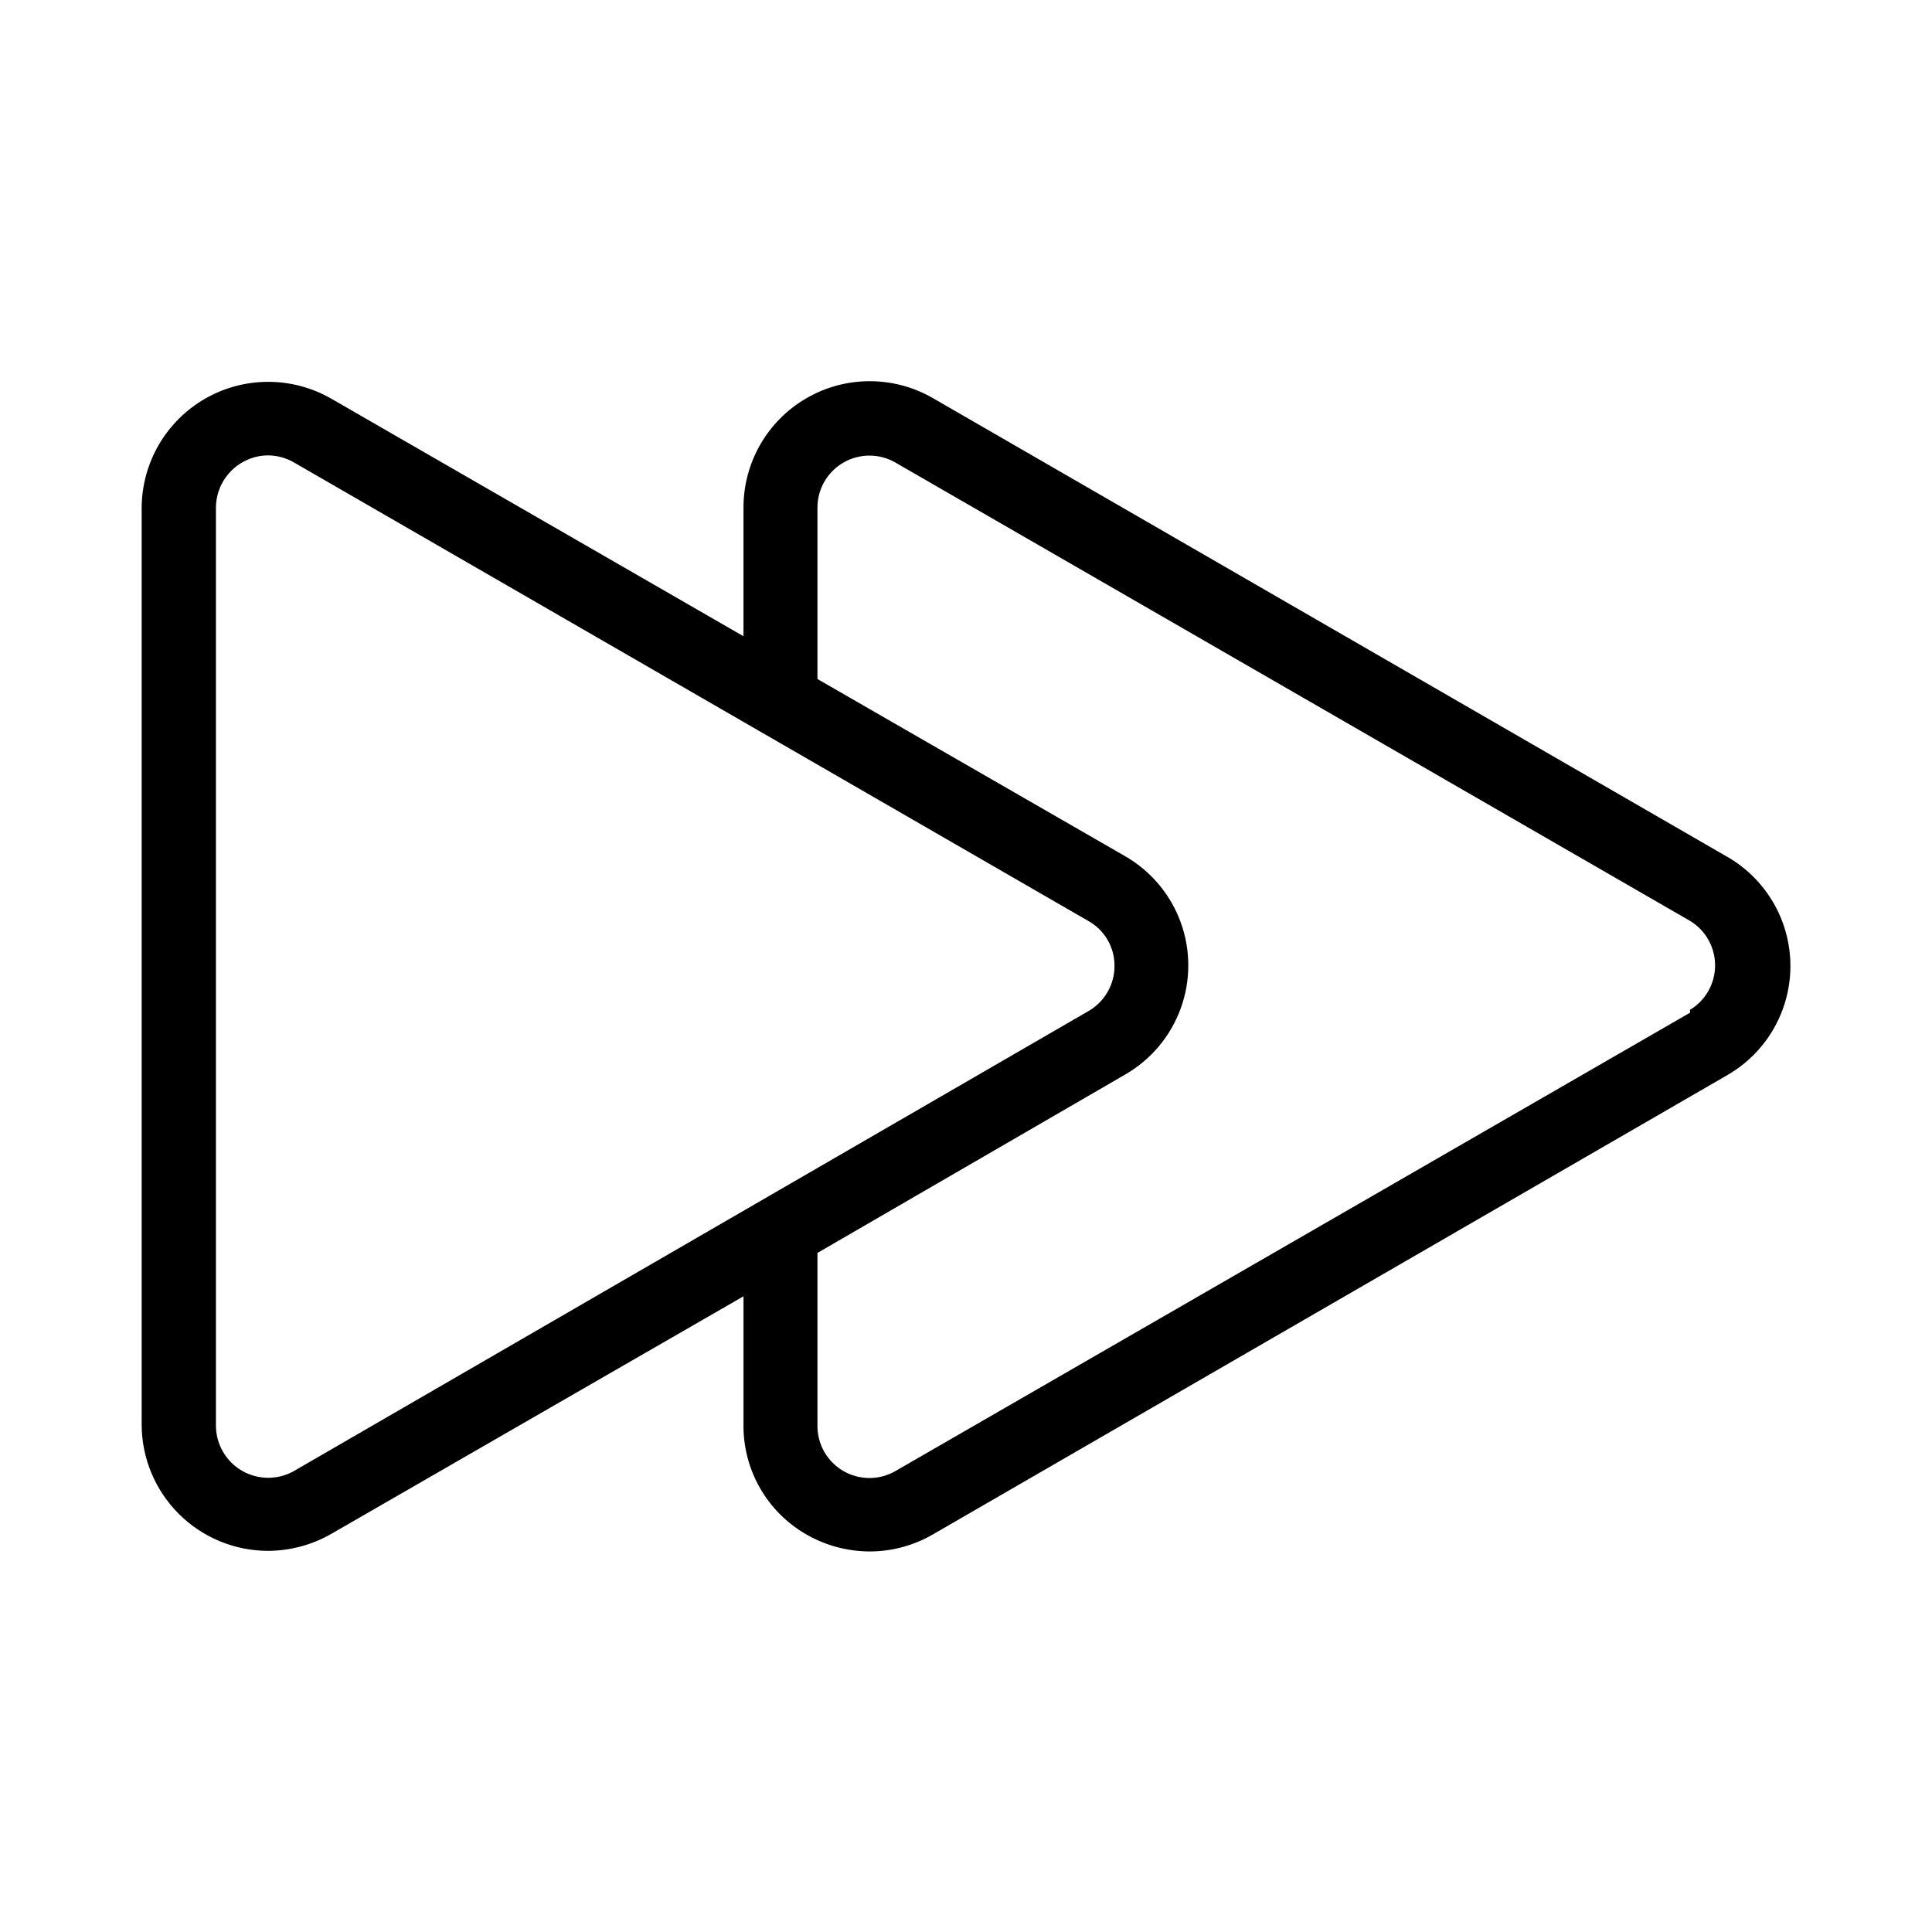 <?xml version="1.0" encoding="UTF-8"?>
<!-- Uploaded to: SVG Find, www.svgrepo.com, Generator: SVG Find Mixer Tools -->
<svg fill="#000000" width="800px" height="800px" version="1.1" viewBox="144 144 512 512" xmlns="http://www.w3.org/2000/svg">
 <path d="m601.68 371.03-210.5-121.55c-10.352-5.953-23.086-5.945-33.426 0.027-10.34 5.973-16.711 17.004-16.723 28.941v34.164l-109.27-62.977 0.004 0.004c-10.359-5.945-23.098-5.93-33.445 0.035-10.344 5.969-16.734 16.988-16.777 28.934v242.93c0.02 8.867 3.551 17.363 9.82 23.633 6.269 6.269 14.77 9.801 23.637 9.824 5.883-0.02 11.66-1.562 16.766-4.488l109.27-62.977v34.164h-0.004c-0.035 5.875 1.492 11.652 4.426 16.742 2.934 5.094 7.164 9.312 12.266 12.227 5.106 2.926 10.883 4.473 16.766 4.488 5.859-0.004 11.617-1.551 16.691-4.488l210.5-121.7c6.836-3.914 12.07-10.117 14.773-17.516s2.703-15.512 0-22.91c-2.703-7.398-7.938-13.602-14.773-17.512zm-379.75 162.79c-4.266 2.426-9.492 2.414-13.75-0.027-4.254-2.445-6.898-6.957-6.953-11.859v-243.48c0.086-7.57 6.203-13.691 13.777-13.773 2.434 0.012 4.82 0.664 6.926 1.887l210.42 121.46c4.356 2.402 7.047 6.996 7.008 11.969 0.004 4.941-2.641 9.508-6.93 11.965zm369.98-121.46-210.57 121.46c-4.32 2.516-9.664 2.492-13.961-0.059-4.301-2.547-6.879-7.227-6.746-12.223v-45.5l81.477-47.23v-0.004c6.836-3.91 12.07-10.113 14.773-17.512s2.703-15.512 0-22.91c-2.703-7.398-7.938-13.602-14.773-17.516l-81.477-46.918v-45.5c0.023-4.902 2.652-9.422 6.898-11.867 4.246-2.449 9.477-2.457 13.727-0.02l210.58 121.46c4.144 2.492 6.68 6.973 6.68 11.809 0 4.836-2.535 9.32-6.68 11.809z"/>
</svg>
